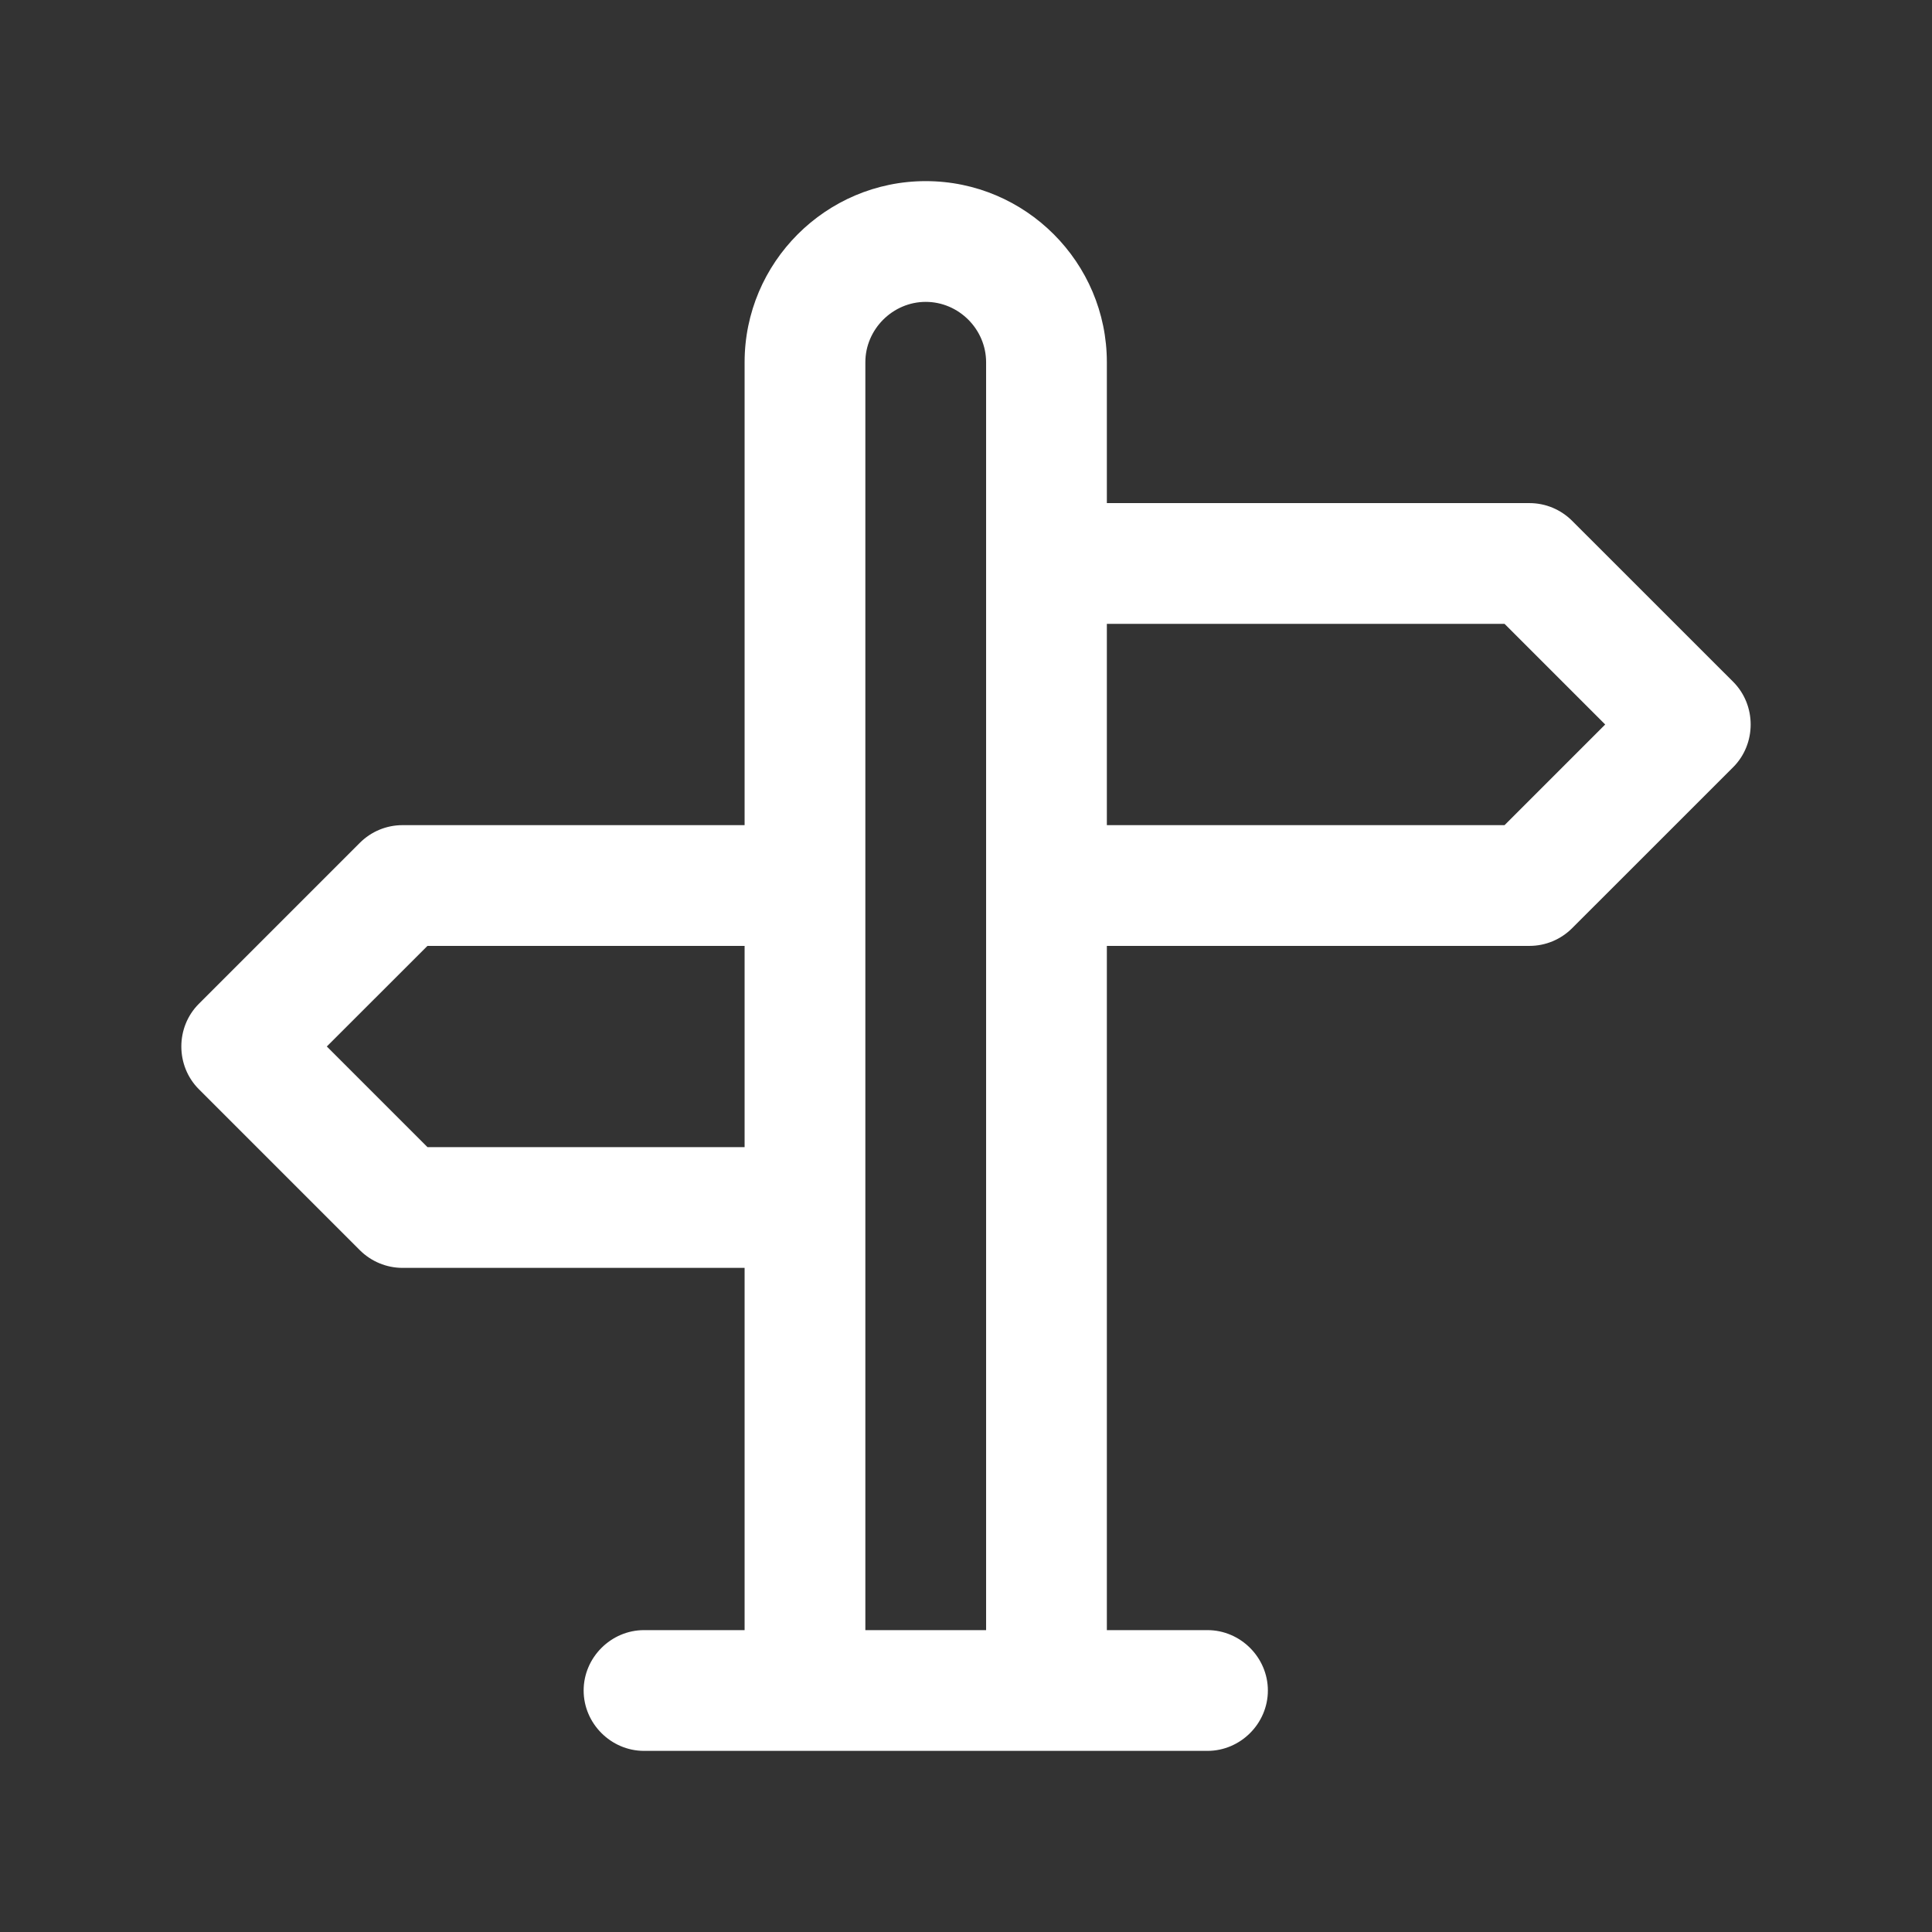 <svg xmlns="http://www.w3.org/2000/svg" width="32" height="32" viewBox="0 0 32 32" fill="none"><rect x="0" y="0" width="32" height="32" fill="#333333" stroke="none"/><path d="M28.707 11.293L26.04 8.627C25.853 8.44 25.6 8.333 25.333 8.333H18.333V6C18.333 4.347 16.987 3 15.333 3C13.68 3 12.333 4.347 12.333 6V13.667H6.667C6.4 13.667 6.147 13.773 5.96 13.96L3.293 16.627C2.907 17.013 2.907 17.653 3.293 18.04L5.96 20.707C6.147 20.893 6.4 21 6.667 21H12.333V27H10.667C10.12 27 9.667 27.453 9.667 28C9.667 28.547 10.12 29 10.667 29H20C20.547 29 21 28.547 21 28C21 27.453 20.547 27 20 27H18.333V15.667H25.333C25.6 15.667 25.853 15.56 26.04 15.373L28.707 12.707C29.093 12.32 29.093 11.68 28.707 11.293ZM7.08 19L5.413 17.333L7.08 15.667H12.333V19H7.08ZM14.333 27V6C14.333 5.453 14.787 5 15.333 5C15.88 5 16.333 5.453 16.333 6V27H14.333ZM24.92 13.667H18.333V10.333H24.92L26.587 12L24.92 13.667Z" fill="white"></path></svg>